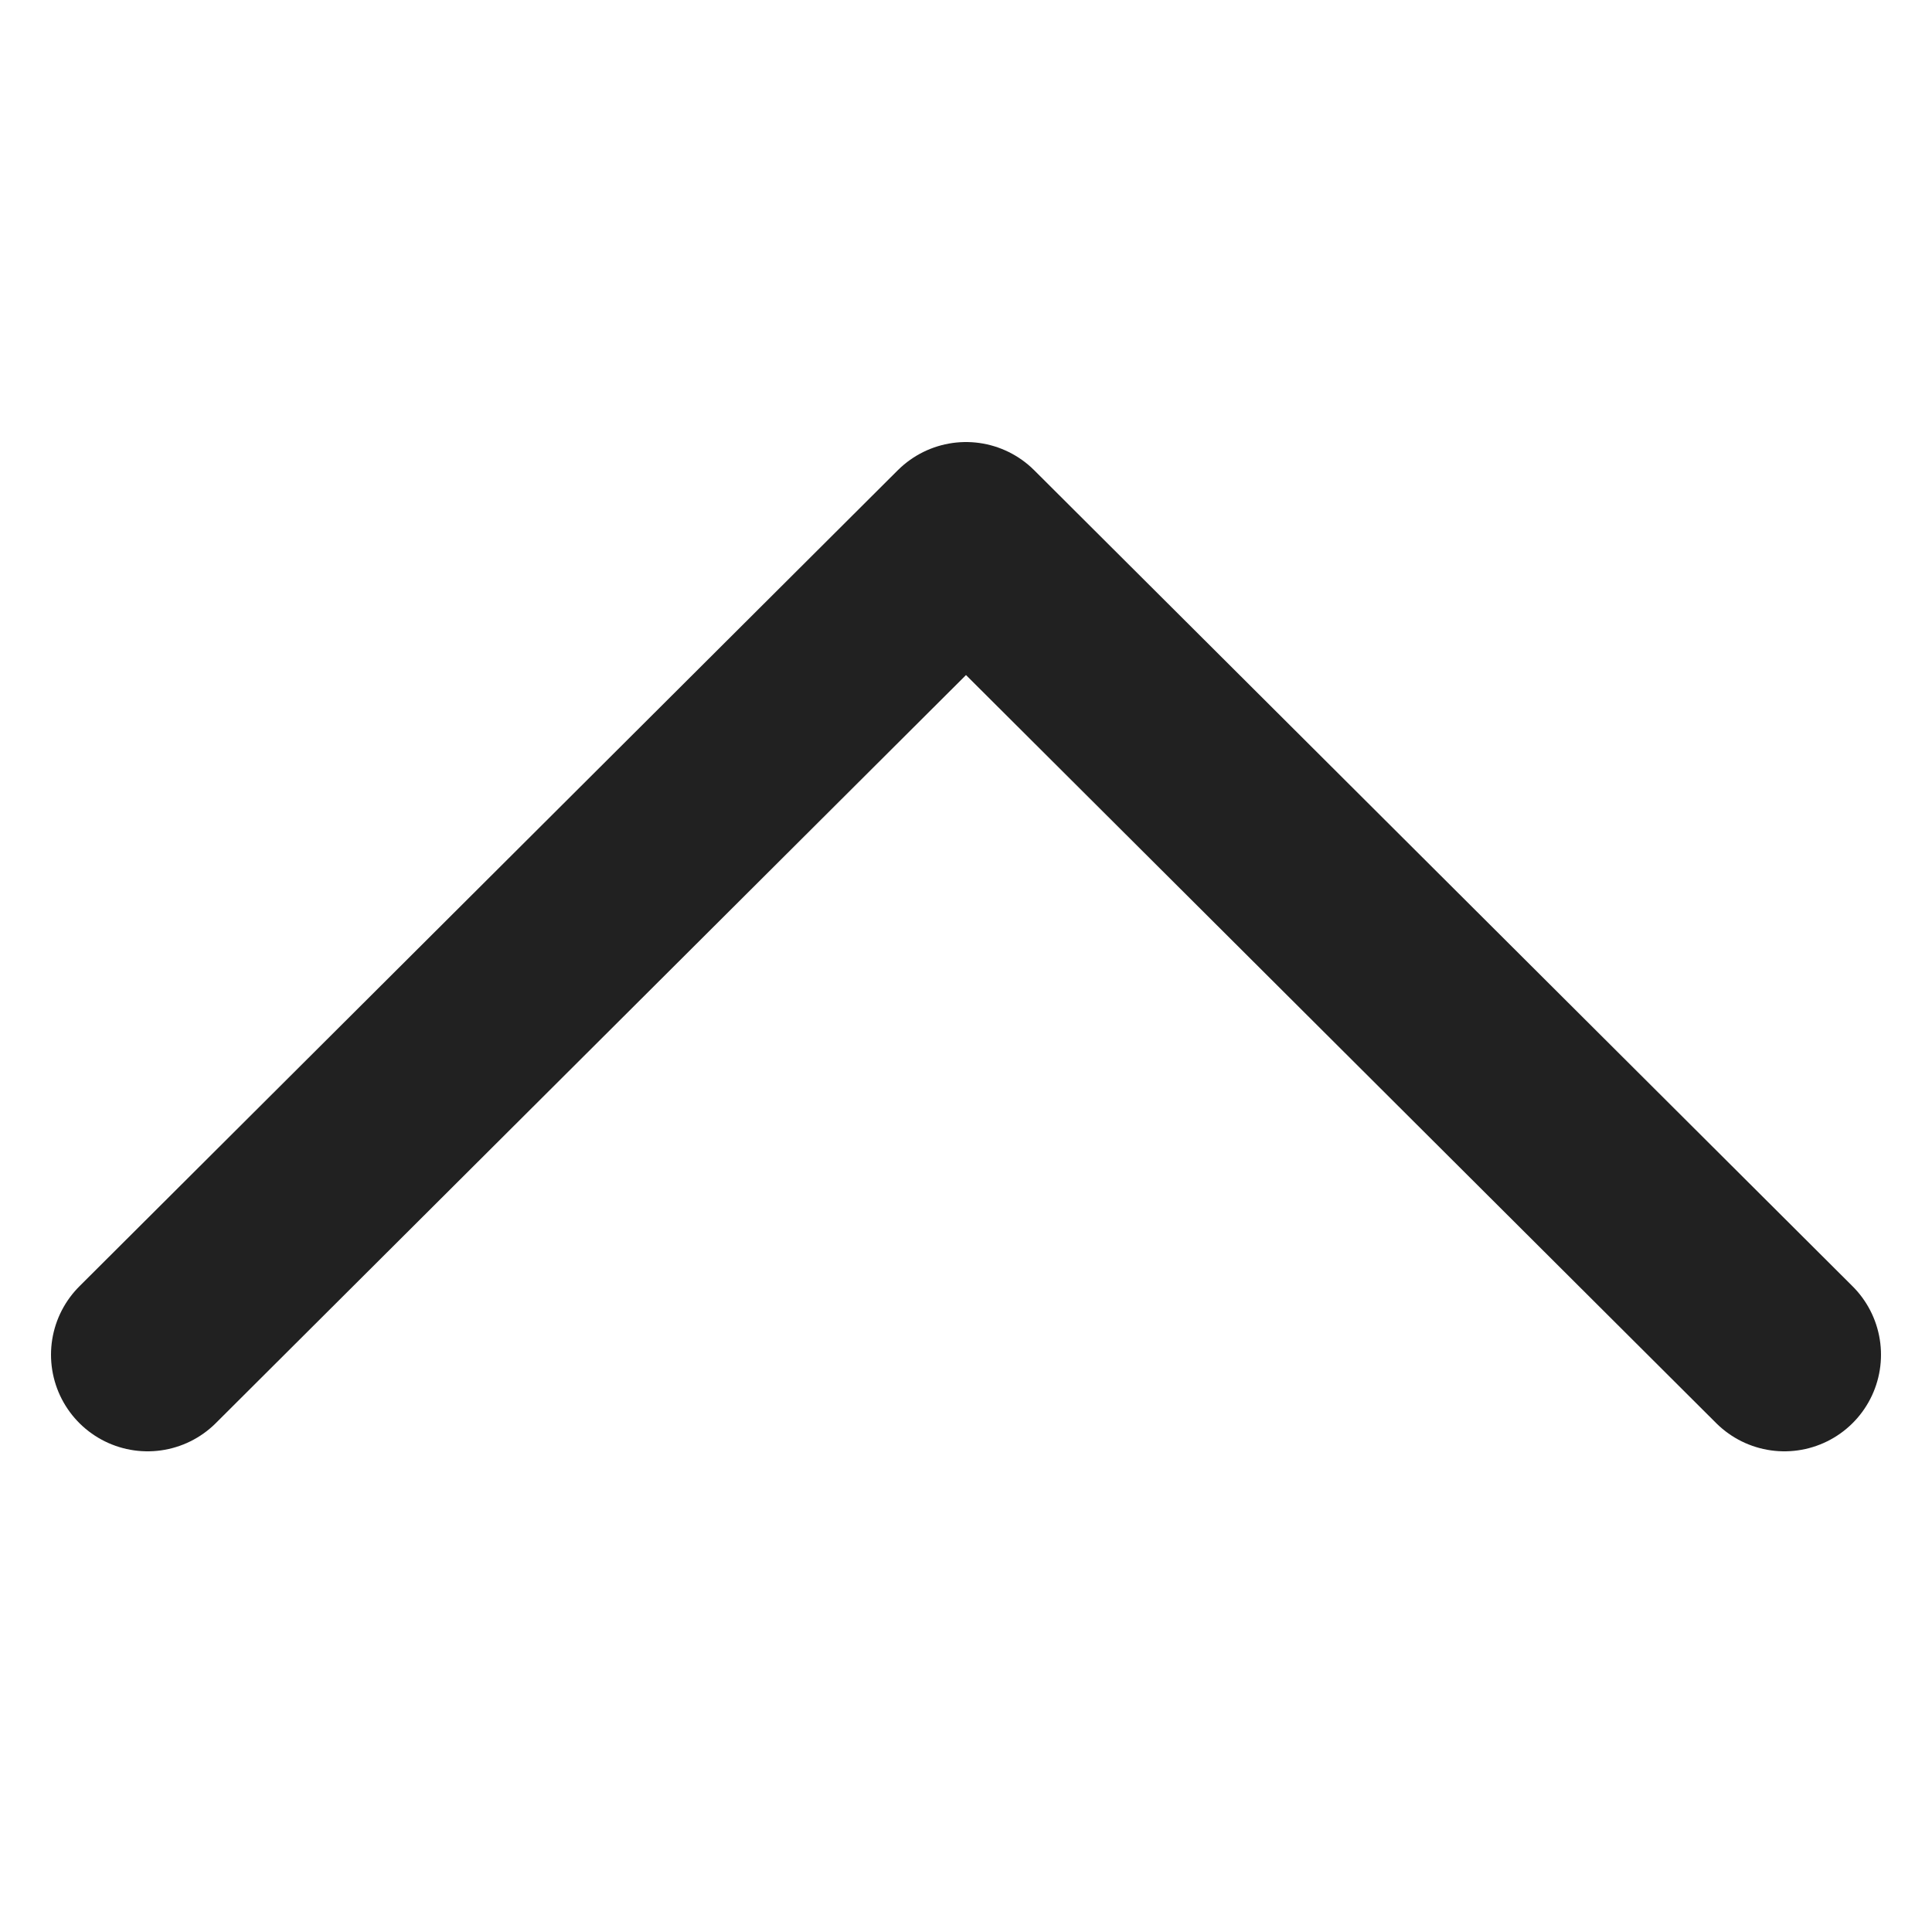 <svg xmlns="http://www.w3.org/2000/svg" fill="none" viewBox="0 0 10 7" height="16" width="16" class="boost-sd__prev-button-icon" style="transform: rotate(90deg);">
          <path stroke-linejoin="round" stroke-linecap="round" stroke="#212121" d="M0.764 5.512L5 1.288L9.236 5.512"></path>
        </svg>